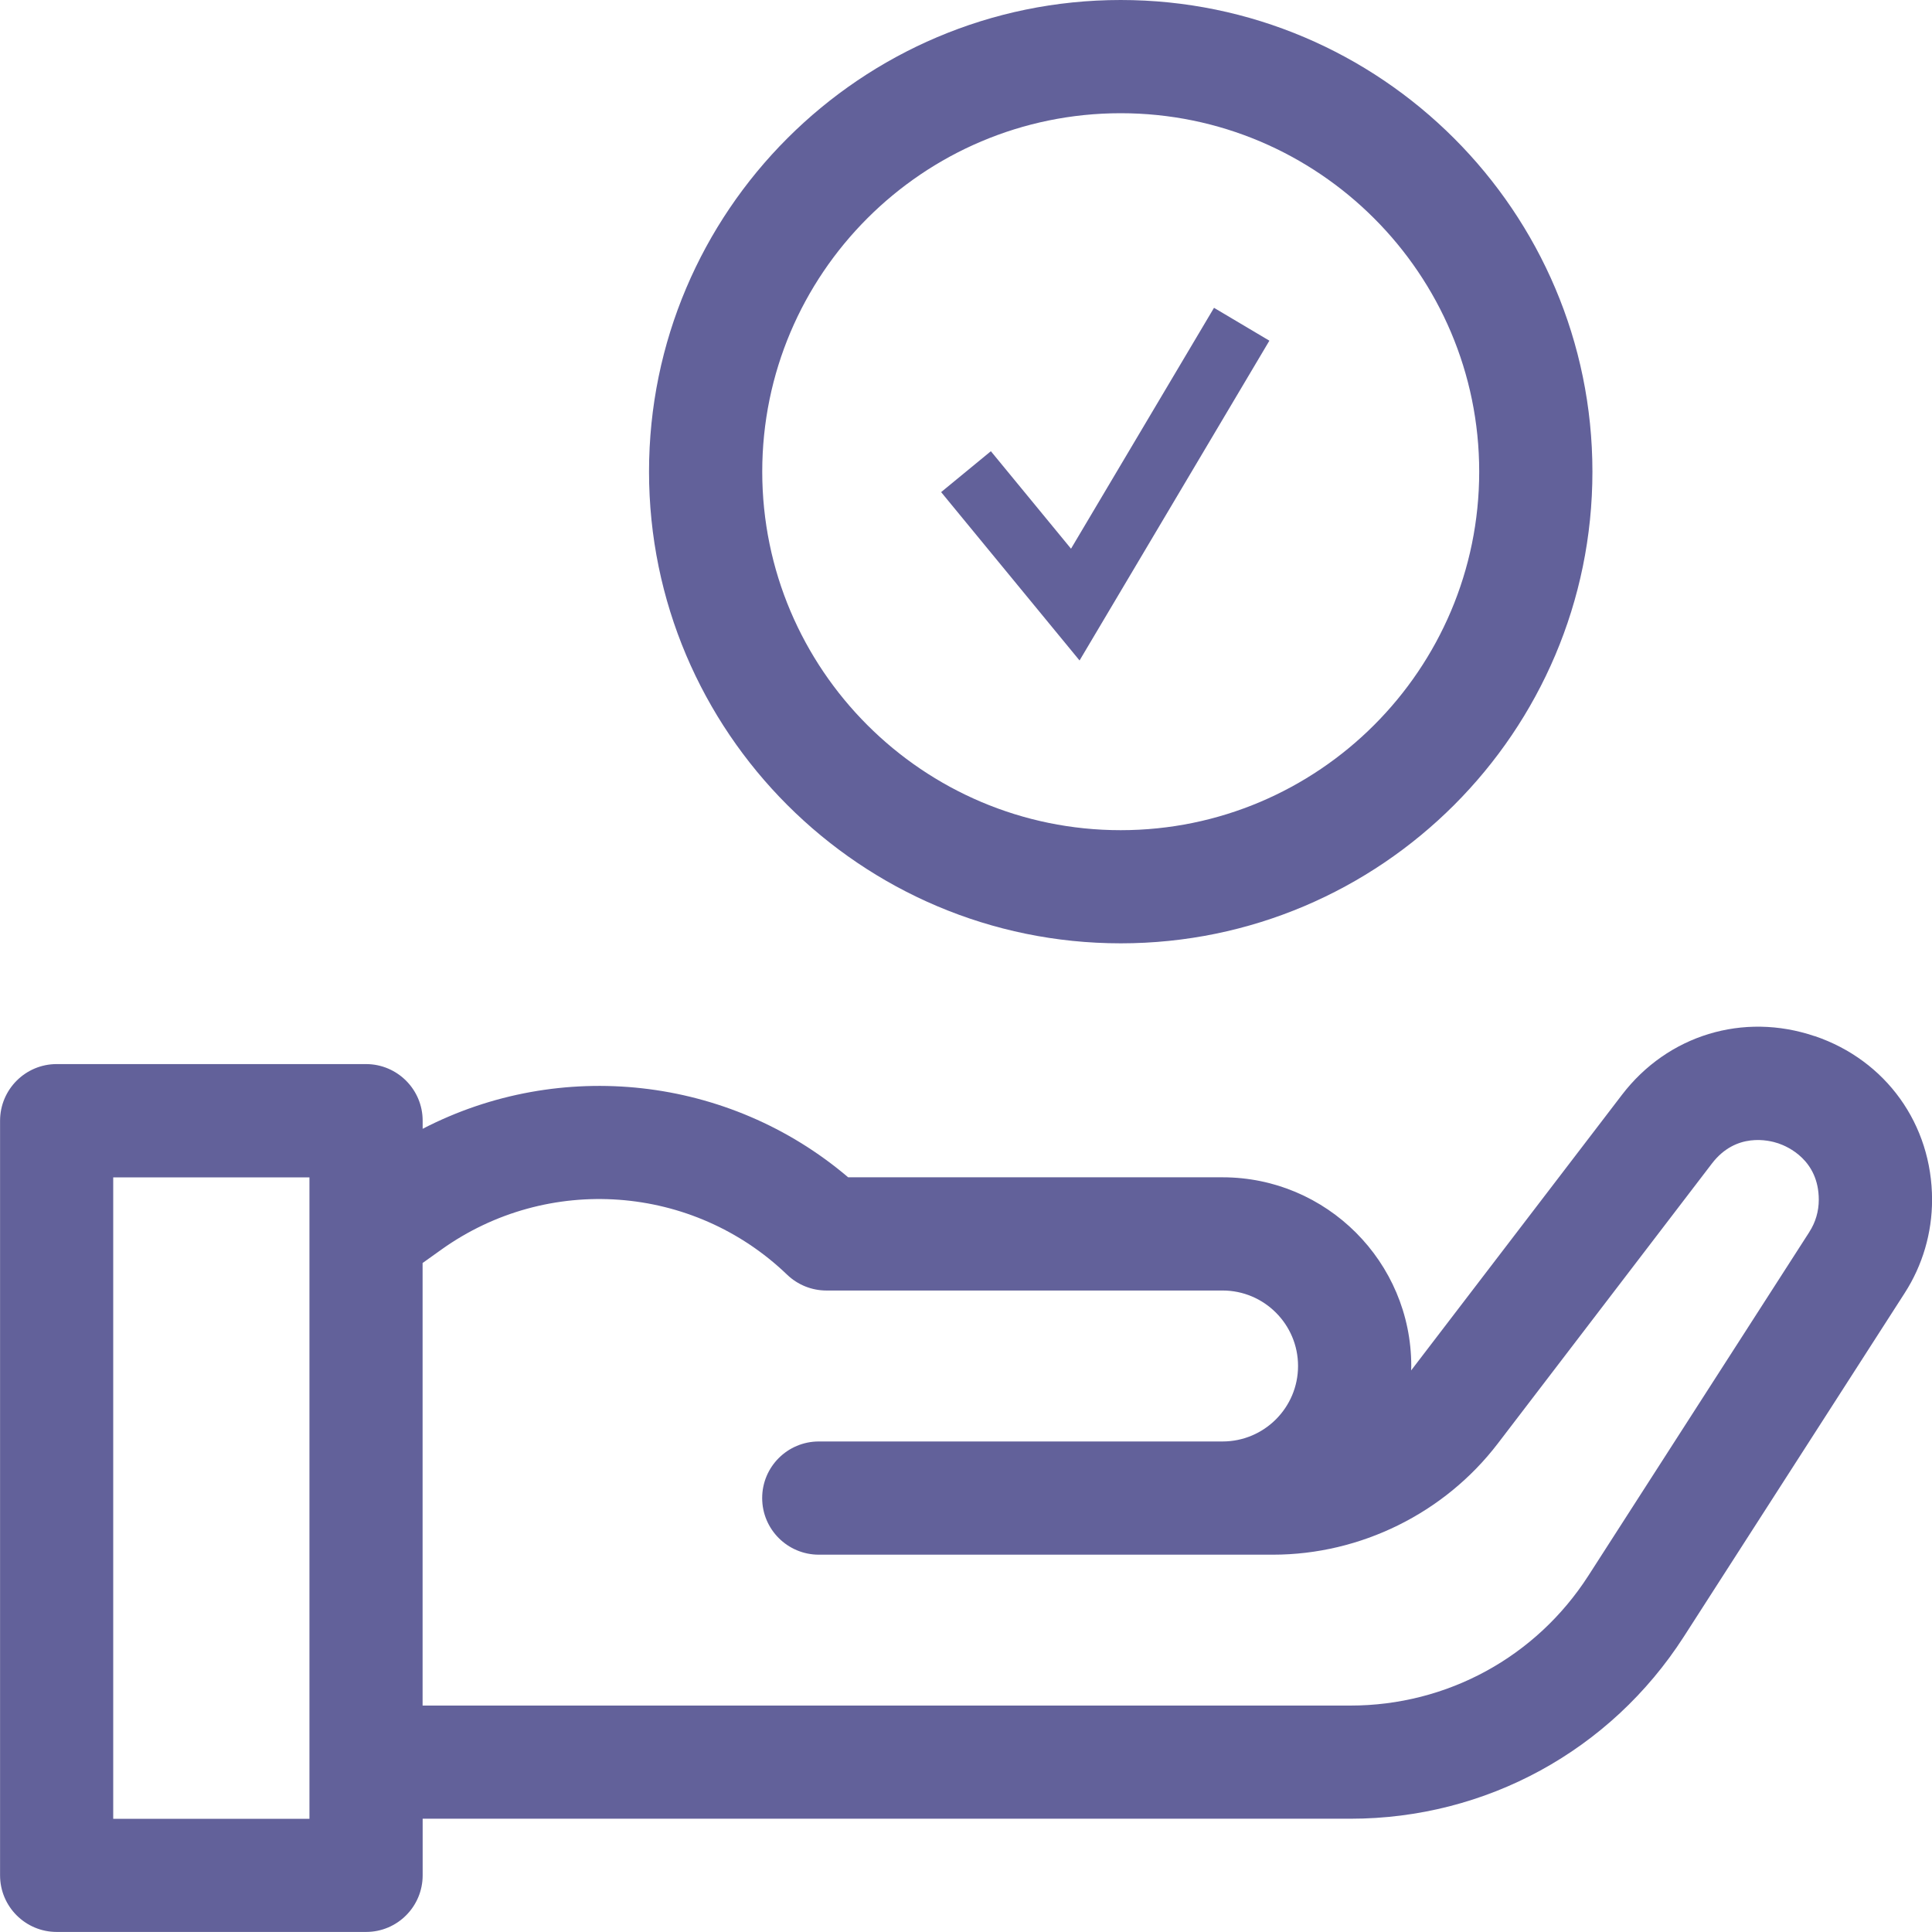 <svg xmlns="http://www.w3.org/2000/svg" width="30" height="30" viewBox="0 0 30 30">
    <g fill="none" fill-rule="evenodd">
        <g>
            <g>
                <g>
                    <path fill="#62619A" fill-rule="nonzero" d="M28.177 16.089c-1.107-.375-2.281-.017-2.991.911l-3.274 4.28.002-.07c0-1.614-1.314-2.929-2.93-2.929H13.17c-1.854-1.577-4.474-1.857-6.607-.753v-.126c0-.485-.394-.879-.88-.879H.88c-.485 0-.879.394-.879.88V29.12c0 .485.394.879.879.879h4.805c.485 0 .878-.394.878-.879v-.879H20.97c2.103 0 4.037-1.056 5.175-2.825l3.43-5.336c.279-.433.426-.935.426-1.45 0-1.17-.715-2.167-1.823-2.542zM4.805 28.242H1.758v-9.96h3.047v9.96zm23.29-9.111l-3.43 5.335c-.812 1.264-2.194 2.018-3.696 2.018H6.562v-6.872l.294-.21c1.65-1.177 3.906-1.013 5.367.392.164.157.382.245.609.245h6.152c.647 0 1.172.526 1.172 1.172 0 .646-.525 1.172-1.172 1.172h-6.269c-.486 0-.88.393-.88.879 0 .485.394.879.88.879H19.767c1.36 0 2.664-.645 3.49-1.725l3.325-4.348c.374-.489.884-.364 1.032-.314.147.05.628.26.628.876 0 .178-.05.351-.147.5zM17.402 14.648c4.039 0 7.325-3.285 7.325-7.324C24.727 3.286 21.44 0 17.402 0c-4.038 0-7.324 3.286-7.324 7.324 0 4.039 3.286 7.324 7.324 7.324zm0-12.89c3.07 0 5.567 2.497 5.567 5.566 0 3.07-2.497 5.567-5.567 5.567-3.069 0-5.566-2.497-5.566-5.567 0-3.07 2.497-5.566 5.566-5.566z" transform="translate(-1073 -3068) translate(117 2308) translate(956 760)"/>
                    <path stroke="#62619A" d="M15 7.324L16.697 9.388 19.281 5.035" transform="translate(-1073 -3068) translate(117 2308) translate(956 760)"/>
                </g>
            </g>
        </g>
    </g>
</svg>
